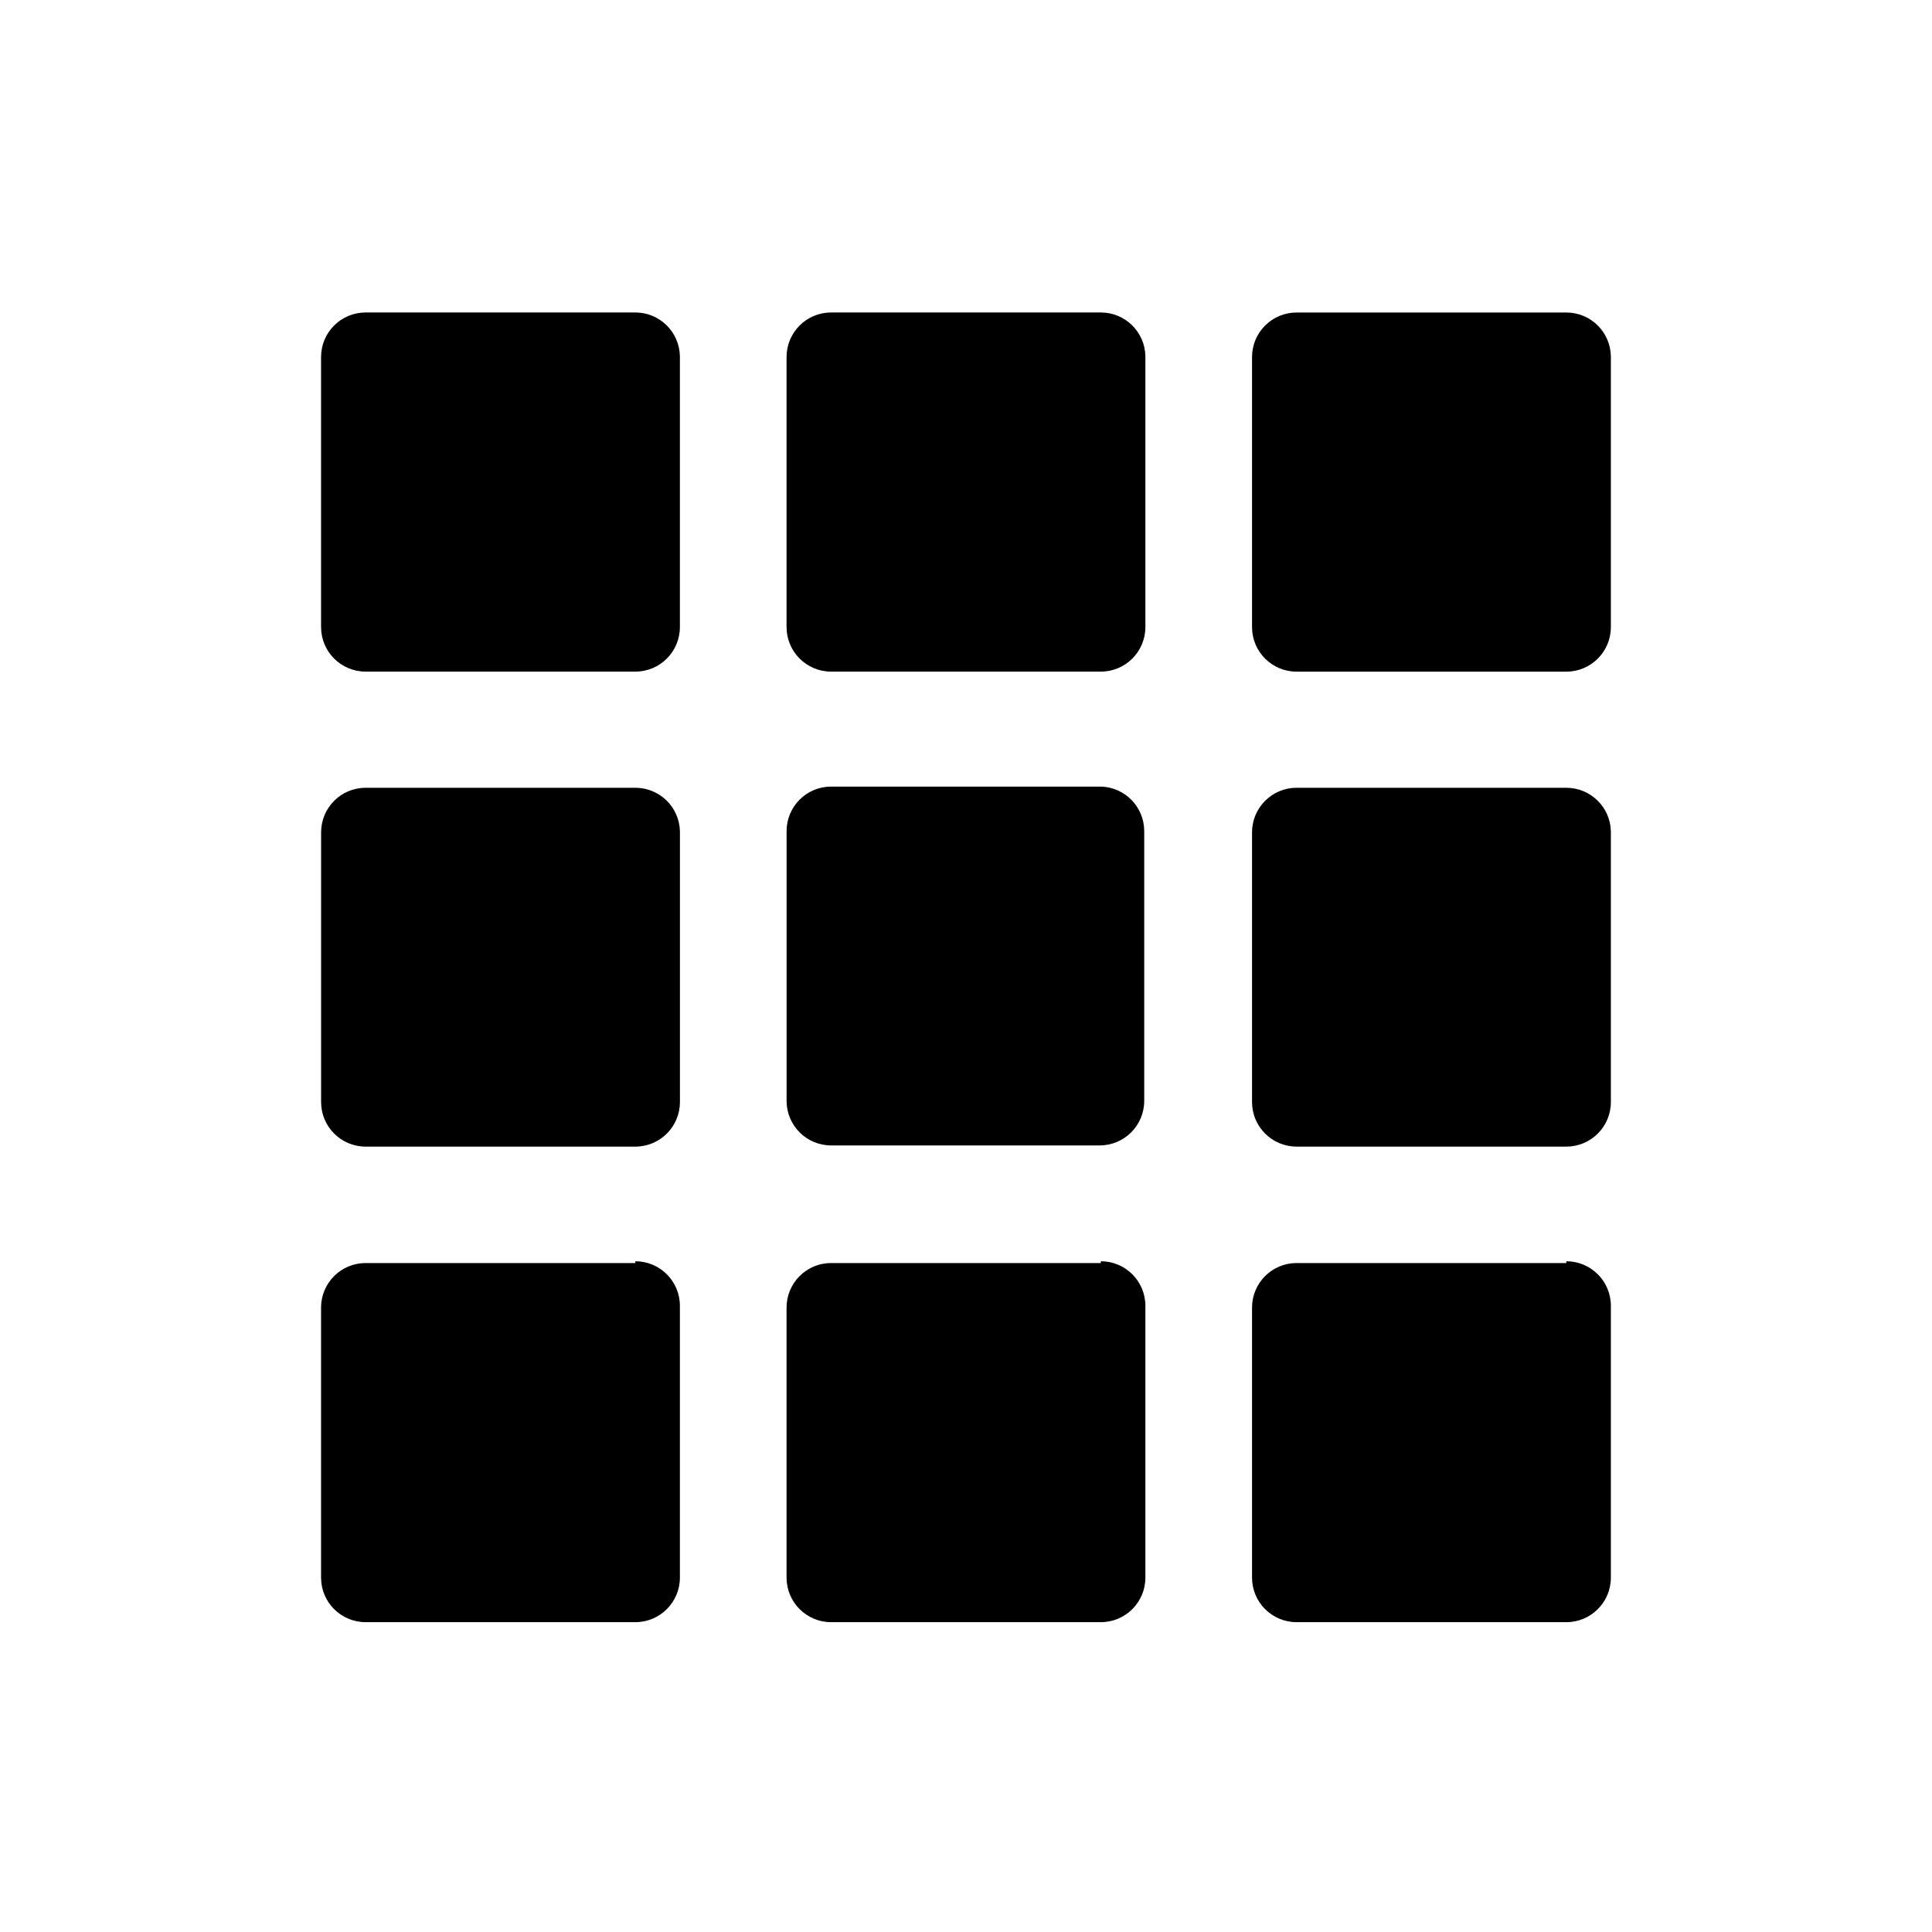 <?xml version="1.0" encoding="UTF-8"?>
<!-- Uploaded to: ICON Repo, www.svgrepo.com, Generator: ICON Repo Mixer Tools -->
<svg fill="#000000" width="800px" height="800px" version="1.1" viewBox="144 144 512 512" xmlns="http://www.w3.org/2000/svg">
 <path d="m447.23 364.26v71.48c0 6.519-5.285 11.809-11.809 11.809h-71.164c-6.519 0-11.805-5.289-11.805-11.809v-71.48c0-6.519 5.285-11.805 11.805-11.805h71.48c6.398 0.168 11.496 5.406 11.492 11.805zm-134.85-11.492h-71.477c-6.523 0-11.809 5.289-11.809 11.809v71.477c0 6.523 5.285 11.809 11.809 11.809h71.477c6.519 0 11.809-5.285 11.809-11.809v-71.793c-0.172-6.394-5.406-11.492-11.809-11.492zm246.71-125.95h-71.48c-6.519 0-11.809 5.289-11.809 11.809v71.559c0 6.519 5.289 11.809 11.809 11.809h71.48c6.519 0 11.805-5.289 11.805-11.809v-71.793c-0.125-6.43-5.375-11.574-11.805-11.574zm0 125.95h-71.48c-6.519 0-11.809 5.289-11.809 11.809v71.477c0 6.523 5.289 11.809 11.809 11.809h71.48c6.519 0 11.805-5.285 11.805-11.809v-71.793c-0.168-6.394-5.406-11.492-11.805-11.492zm0 125.95h-71.48c-6.519 0-11.809 5.285-11.809 11.809v71.559-0.004c0 6.523 5.289 11.809 11.809 11.809h71.48c6.519 0 11.805-5.285 11.805-11.809v-72.027c0-6.523-5.285-11.809-11.805-11.809zm-123.36-251.91h-71.48c-6.519 0-11.805 5.289-11.805 11.809v71.559c0 6.519 5.285 11.809 11.805 11.809h71.48c6.519 0 11.809-5.289 11.809-11.809v-71.793c-0.129-6.43-5.379-11.574-11.809-11.574zm-123.36 0h-71.477c-6.523 0-11.809 5.289-11.809 11.809v71.559c0 6.519 5.285 11.809 11.809 11.809h71.477c6.519 0 11.809-5.289 11.809-11.809v-71.793c-0.129-6.43-5.379-11.574-11.809-11.574zm0 251.91h-71.477c-6.523 0-11.809 5.285-11.809 11.809v71.559-0.004c0 6.523 5.285 11.809 11.809 11.809h71.477c6.519 0 11.809-5.285 11.809-11.809v-72.027c0-6.523-5.289-11.809-11.809-11.809zm123.36 0h-71.48c-6.519 0-11.805 5.285-11.805 11.809v71.559-0.004c0 6.523 5.285 11.809 11.805 11.809h71.48c6.519 0 11.809-5.285 11.809-11.809v-72.027c0-6.523-5.289-11.809-11.809-11.809z"/>
</svg>
